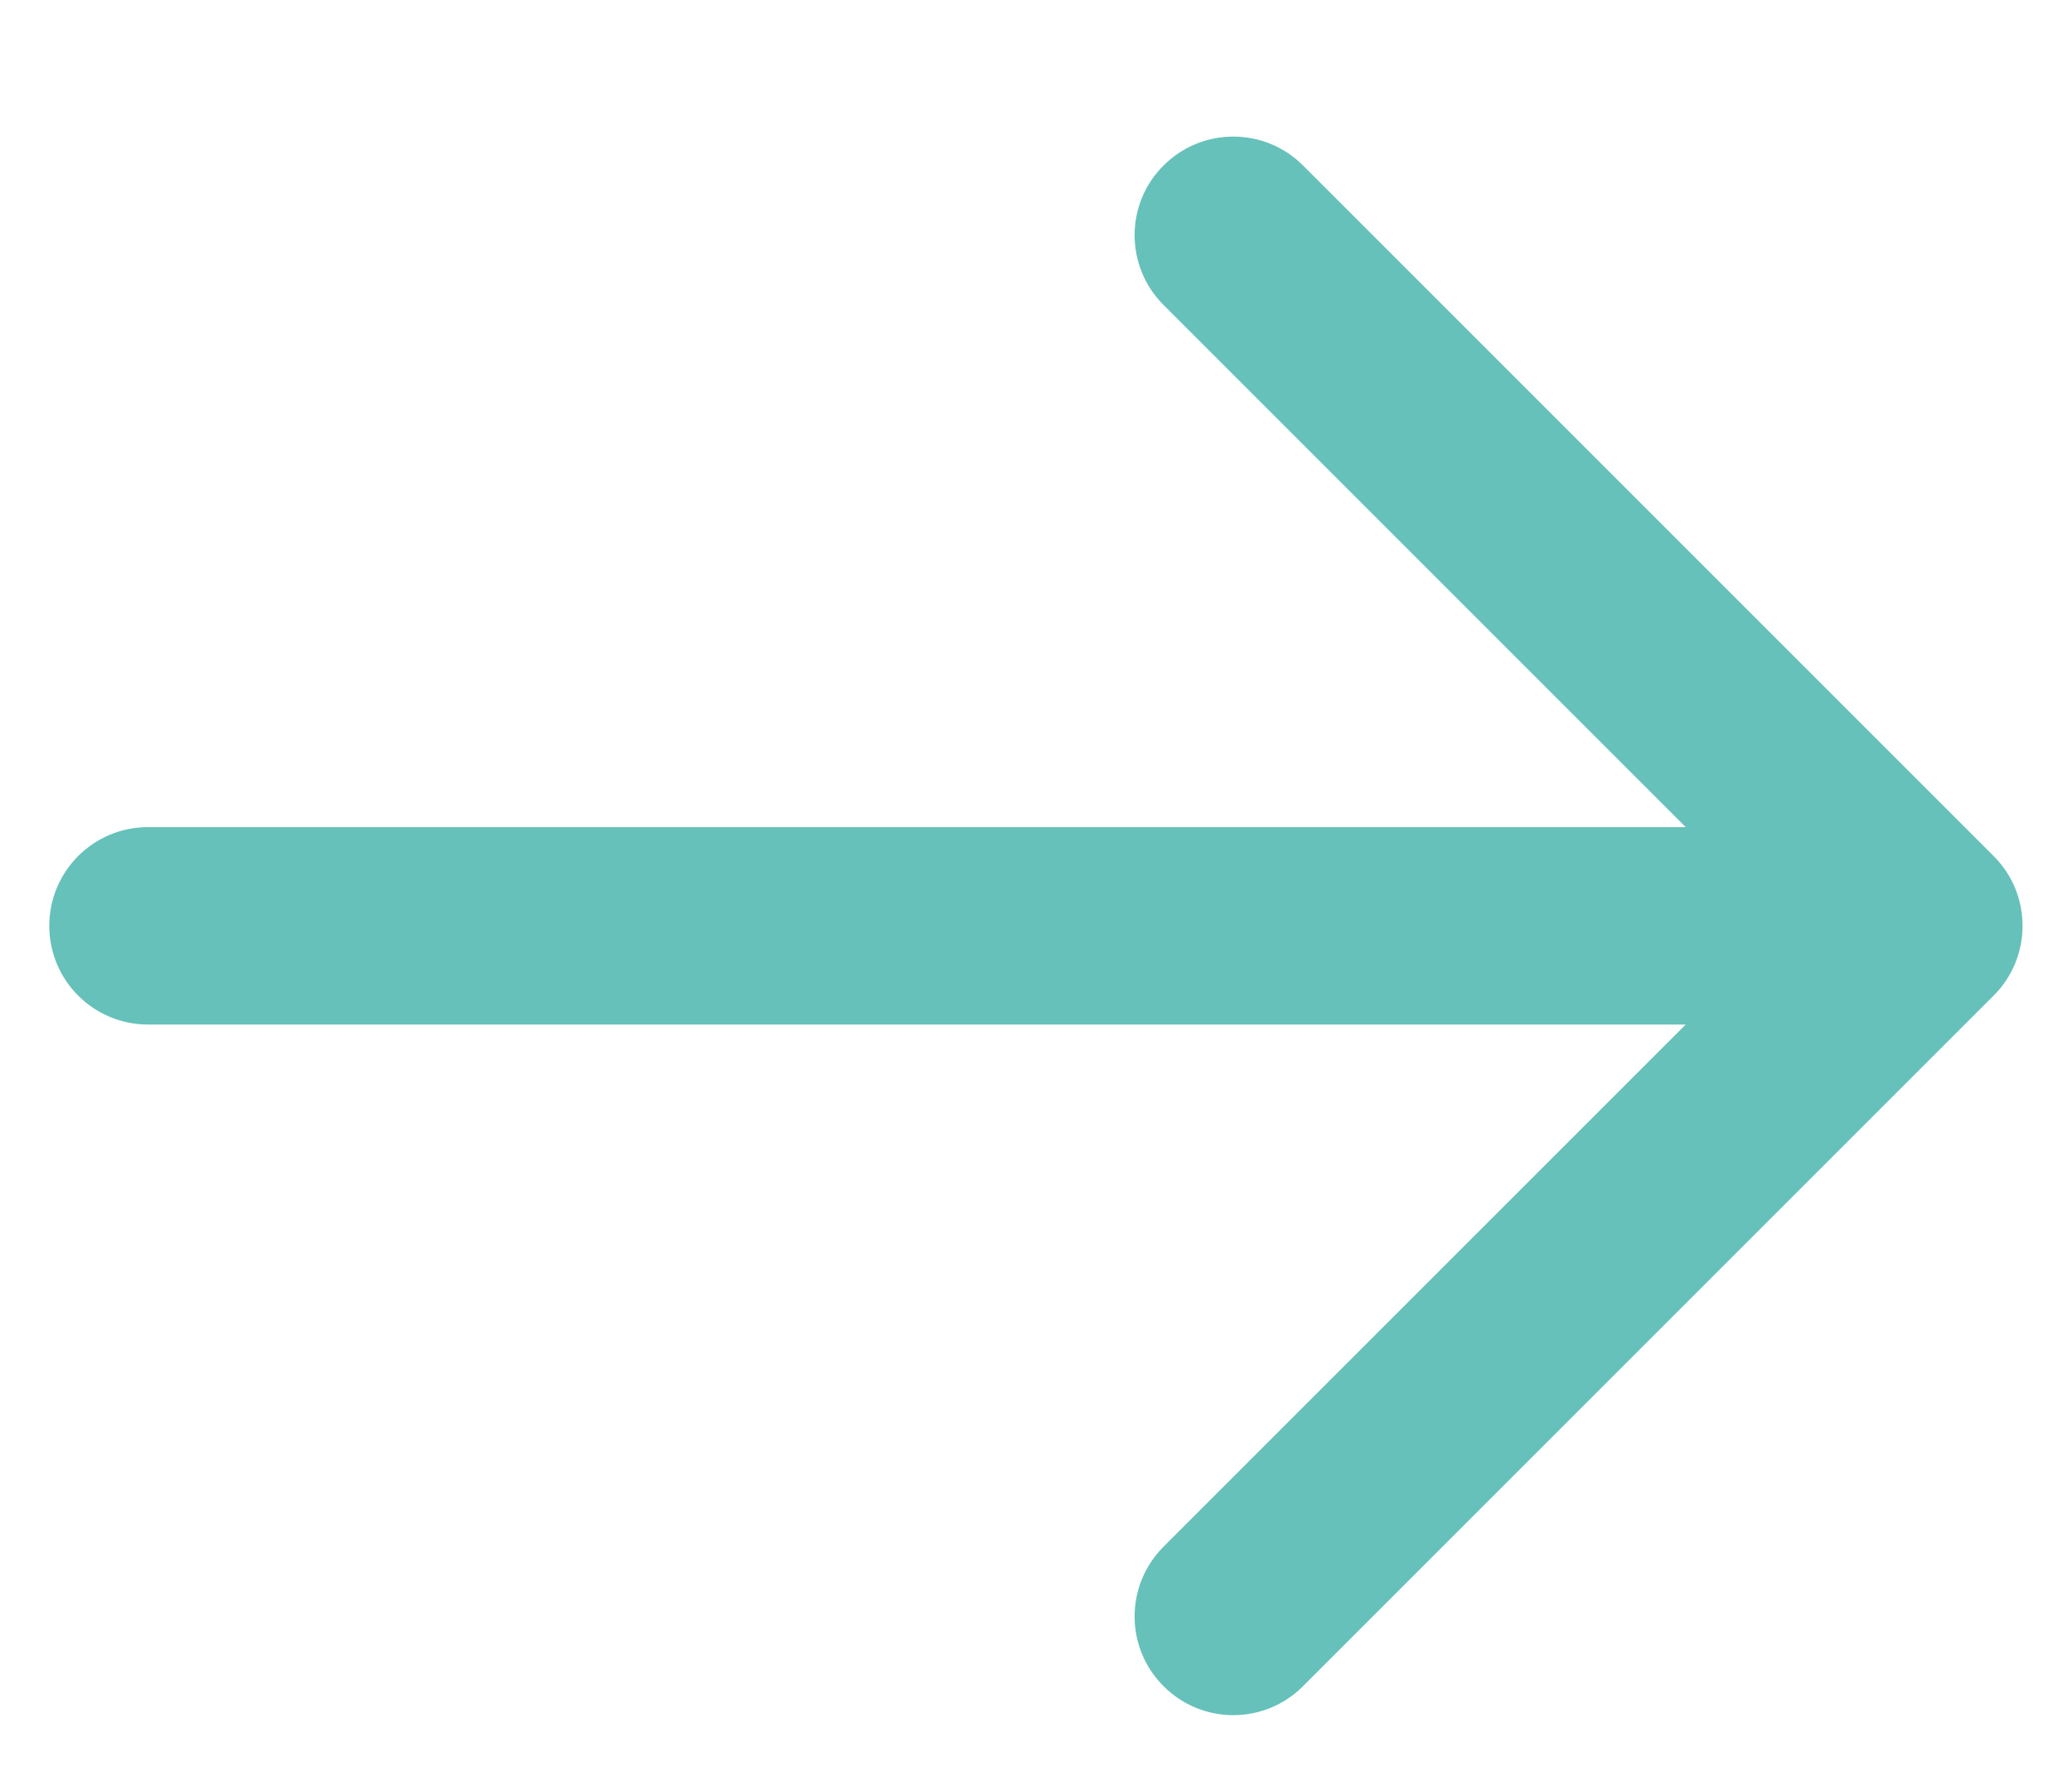 <svg width="14" height="12" viewBox="0 0 14 12" fill="none" xmlns="http://www.w3.org/2000/svg">
<path fill-rule="evenodd" clip-rule="evenodd" d="M7.862 1.118C8.122 0.858 8.544 0.858 8.804 1.118L13.471 5.785C13.731 6.045 13.731 6.467 13.471 6.727L8.804 11.394C8.544 11.655 8.122 11.655 7.862 11.394C7.601 11.134 7.601 10.712 7.862 10.451L11.39 6.923L1 6.923C0.631 6.923 0.333 6.624 0.333 6.256C0.333 5.888 0.631 5.589 1 5.589L11.39 5.589L7.862 2.061C7.601 1.8 7.601 1.378 7.862 1.118Z" fill="#66C1BA"/>
</svg>
